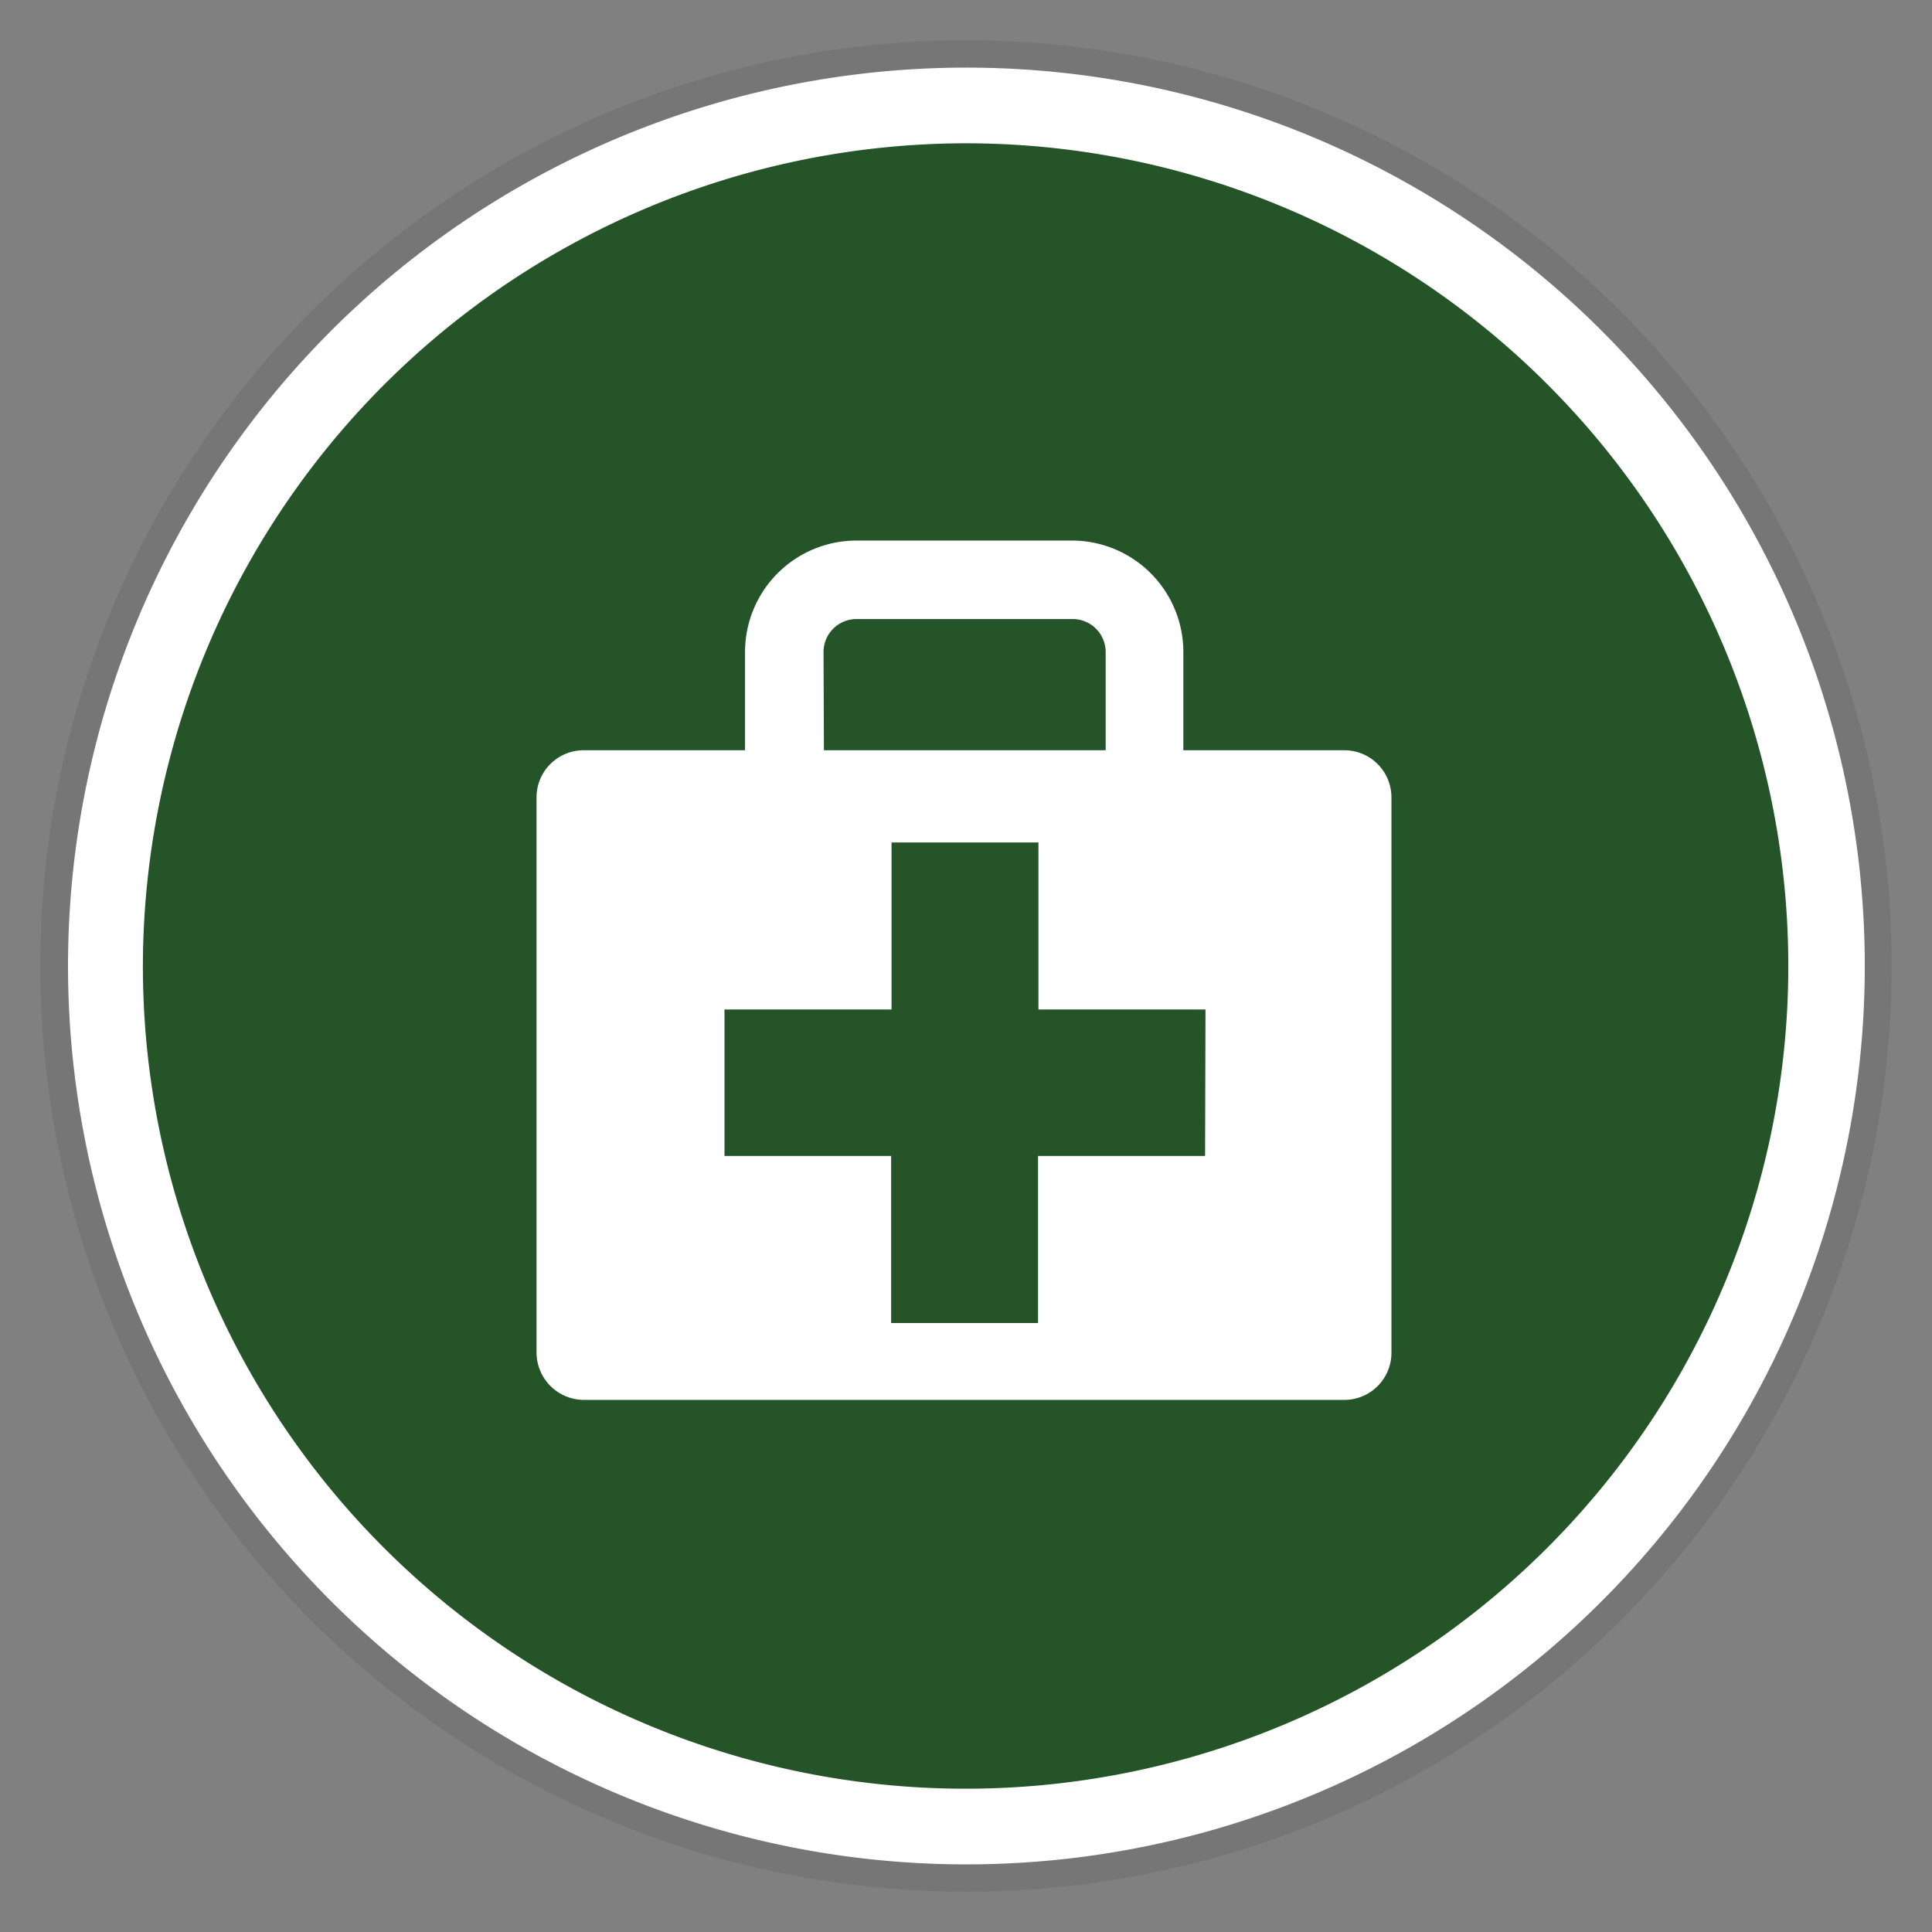 <?xml version="1.0" encoding="UTF-8"?> <svg xmlns="http://www.w3.org/2000/svg" width="48" height="48" viewBox="0 0 48 48"><rect x="0" y="0" width="48" height="48" fill="#808080" stroke="none"/><defs><style>.cls-1{fill:#231f20;opacity:0.1;}.cls-2{fill:#255428;}.cls-3{fill:#fff;}</style></defs><g id="Icons_med"><g id="icon_01"><circle id="shadow" class="cls-1" cx="24" cy="24" r="23"></circle><g id="bg"><circle class="cls-2" cx="24" cy="24" r="21.39"></circle><path class="cls-3" d="M24,3.56A20.44,20.44,0,1,1,3.55,24,20.47,20.47,0,0,1,24,3.56m0-1.88A22.32,22.32,0,1,0,46.33,24,22.32,22.32,0,0,0,24,1.68Z"></path></g><path class="cls-3" d="M33.4,18.64h-4V16.2a2.77,2.77,0,0,0-2.77-2.77H21.28a2.77,2.77,0,0,0-2.77,2.77v2.44h-4a1.17,1.17,0,0,0-1.18,1.17v13.8a1.18,1.18,0,0,0,1.18,1.17H33.4a1.17,1.17,0,0,0,1.17-1.17V19.81A1.17,1.17,0,0,0,33.4,18.64ZM20.46,16.2a.82.82,0,0,1,.82-.82h5.37a.82.82,0,0,1,.82.82v2.44h-7Zm9.48,12.52H25.79v4.15H22.14V28.72H18V25.08h4.15V20.93h3.65v4.15h4.15Z"></path></g></g></svg> 